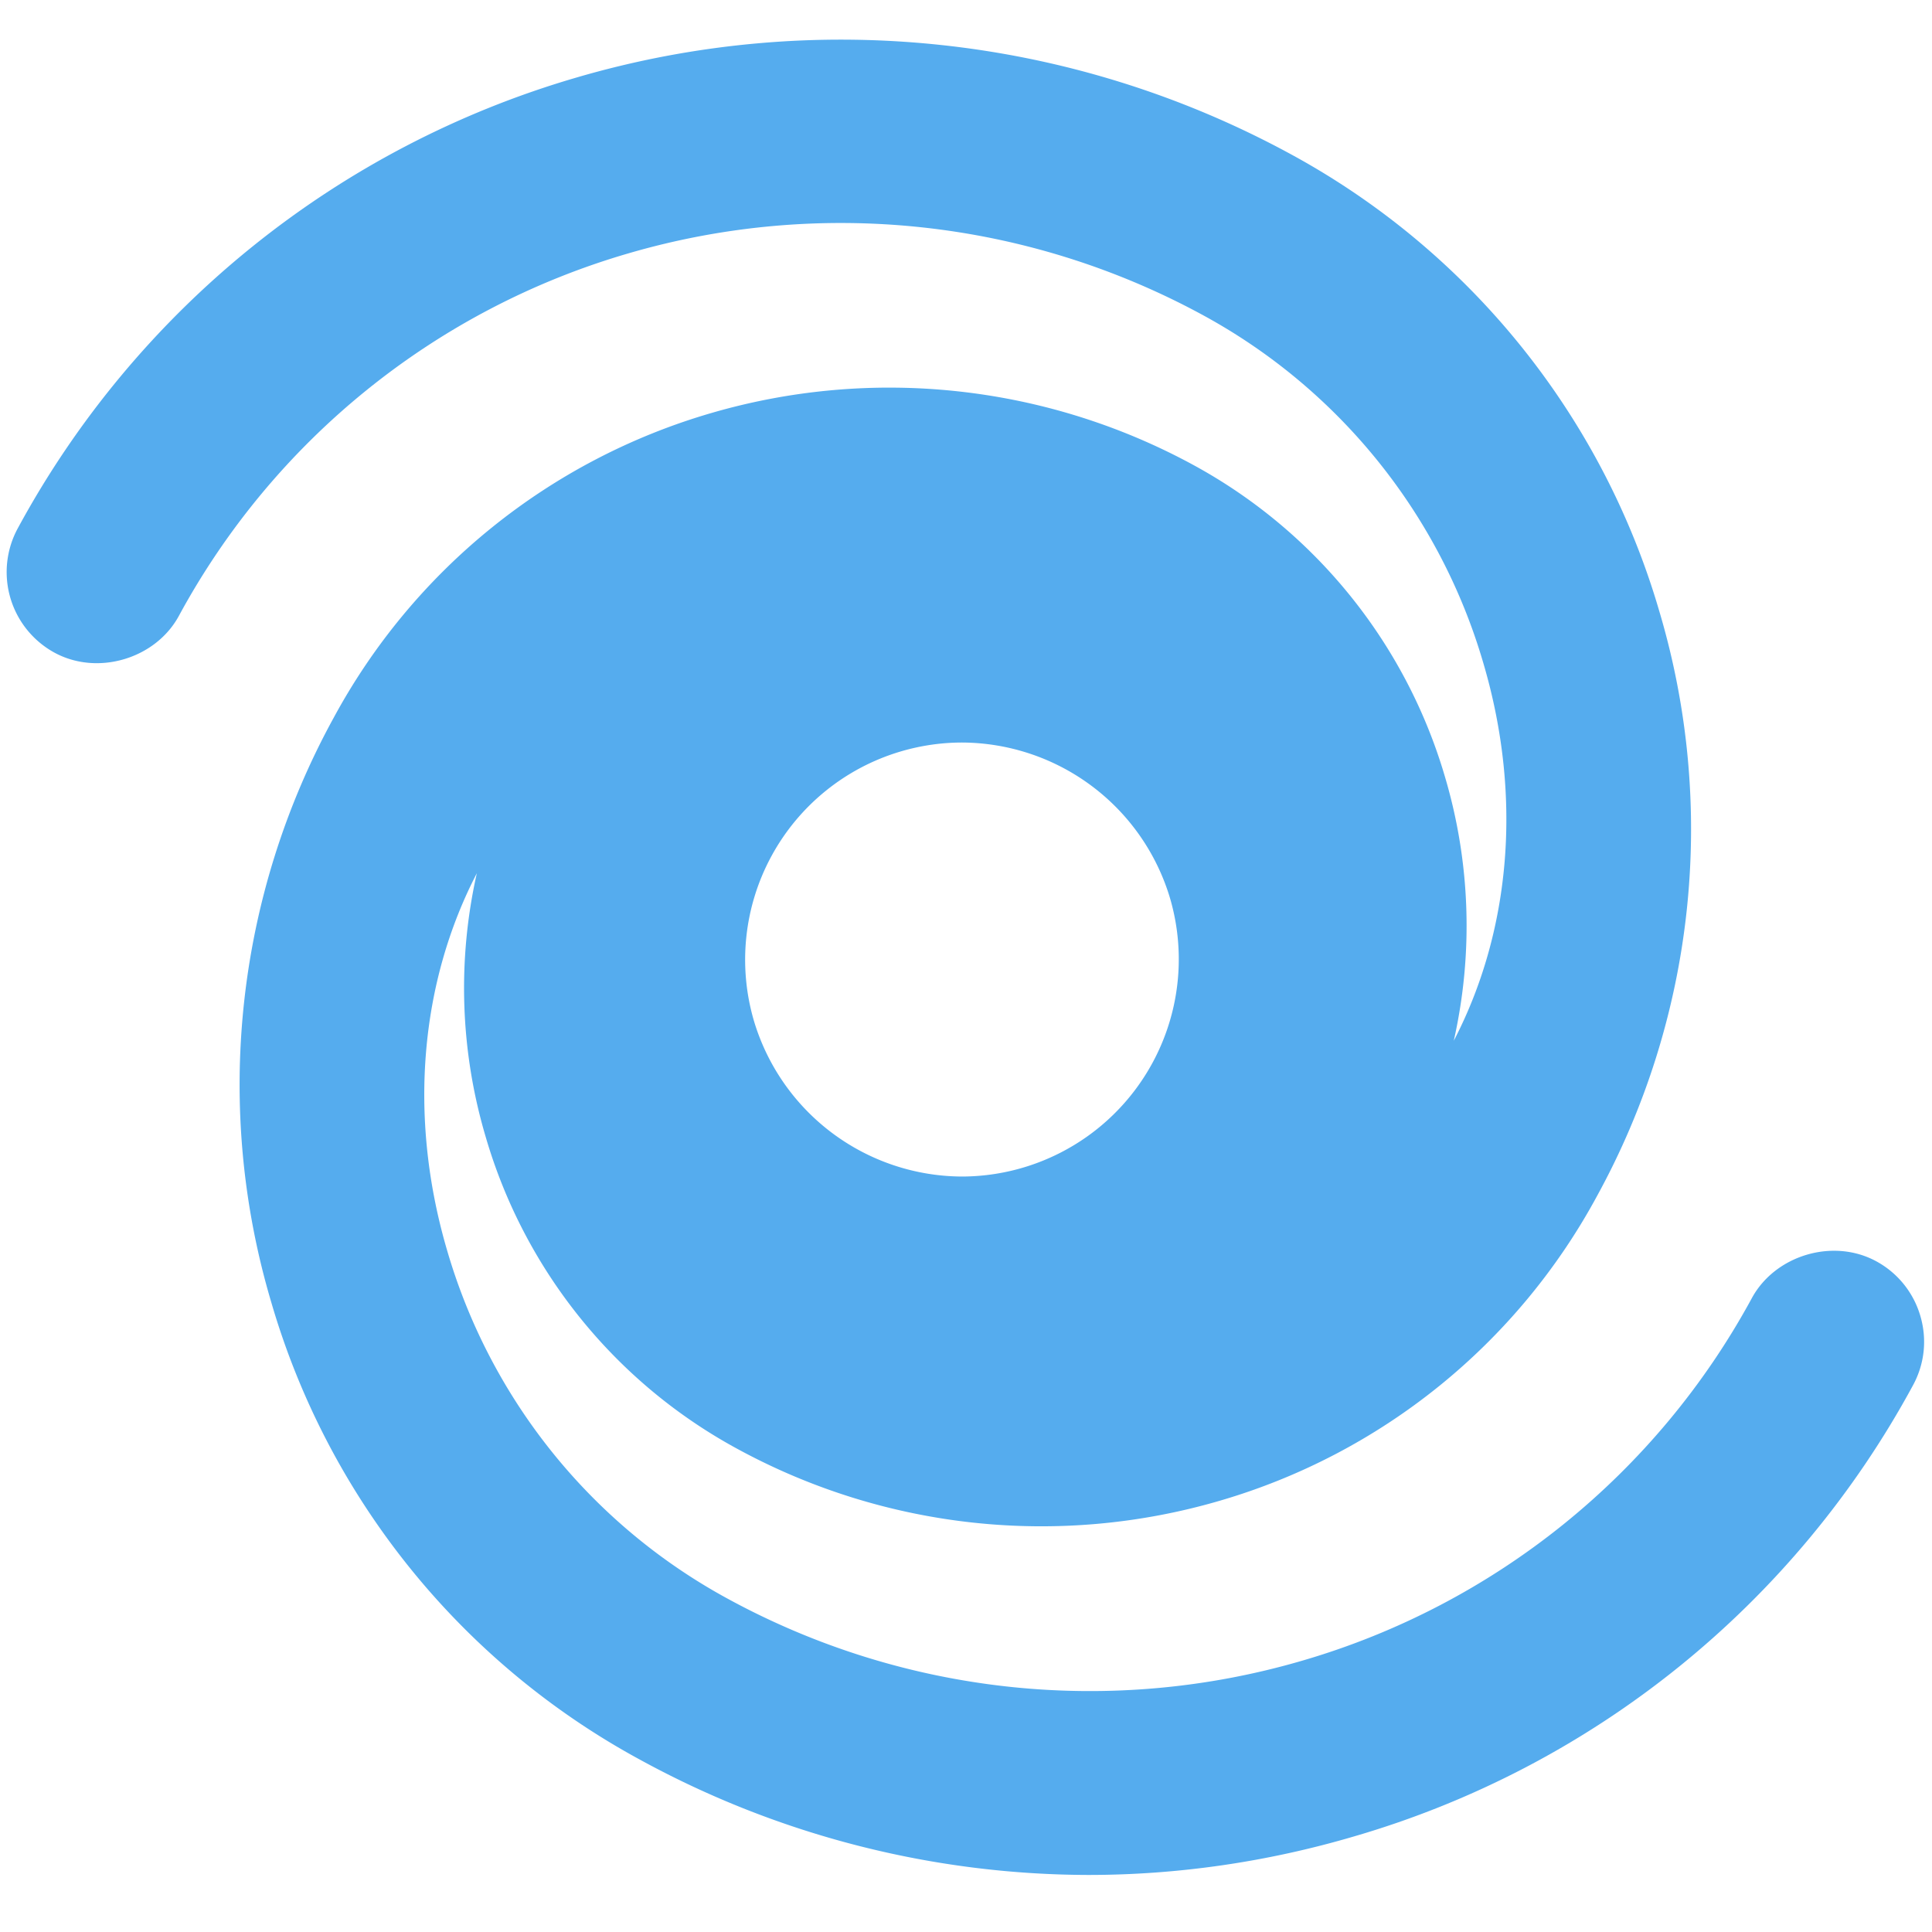 <svg xmlns="http://www.w3.org/2000/svg" viewBox="0 0 36 36"><path fill="#55ACEE" d="M35.782 24.518a1.699 1.699 0 0 0-.821-1.016c-.802-.436-1.879-.116-2.316.683a13.975 13.975 0 0 1-8.372 6.757 14.096 14.096 0 0 1-10.698-1.144 10.83 10.83 0 0 1-5.242-6.493c-.74-2.514-.495-5.016.552-7.033a9.739 9.739 0 0 0 .164 4.908 9.699 9.699 0 0 0 4.701 5.823 11.84 11.84 0 0 0 8.979.961 11.716 11.716 0 0 0 7.026-5.672 14.217 14.217 0 0 0 1.165-10.898 14.225 14.225 0 0 0-6.883-8.529 17.535 17.535 0 0 0-13.299-1.419A17.358 17.358 0 0 0 .332 9.843a1.71 1.71 0 0 0 .681 2.317c.804.439 1.884.117 2.319-.682a13.959 13.959 0 0 1 8.371-6.755 14.12 14.12 0 0 1 10.699 1.142 10.833 10.833 0 0 1 5.239 6.495c.741 2.514.496 5.017-.552 7.033a9.751 9.751 0 0 0-.162-4.911 9.73 9.73 0 0 0-4.702-5.824 11.856 11.856 0 0 0-8.98-.959A11.716 11.716 0 0 0 6.22 13.37a14.218 14.218 0 0 0-1.165 10.897 14.22 14.22 0 0 0 6.883 8.529 17.479 17.479 0 0 0 8.341 2.141c1.669 0 3.337-.242 4.958-.72a17.351 17.351 0 0 0 10.406-8.399c.219-.399.269-.862.139-1.3M16.784 14.002c.373-.11.758-.166 1.143-.166a4.063 4.063 0 0 1 3.875 2.901 4.049 4.049 0 0 1-3.879 5.186 4.064 4.064 0 0 1-3.875-2.902 4.047 4.047 0 0 1 2.736-5.019"/></svg>